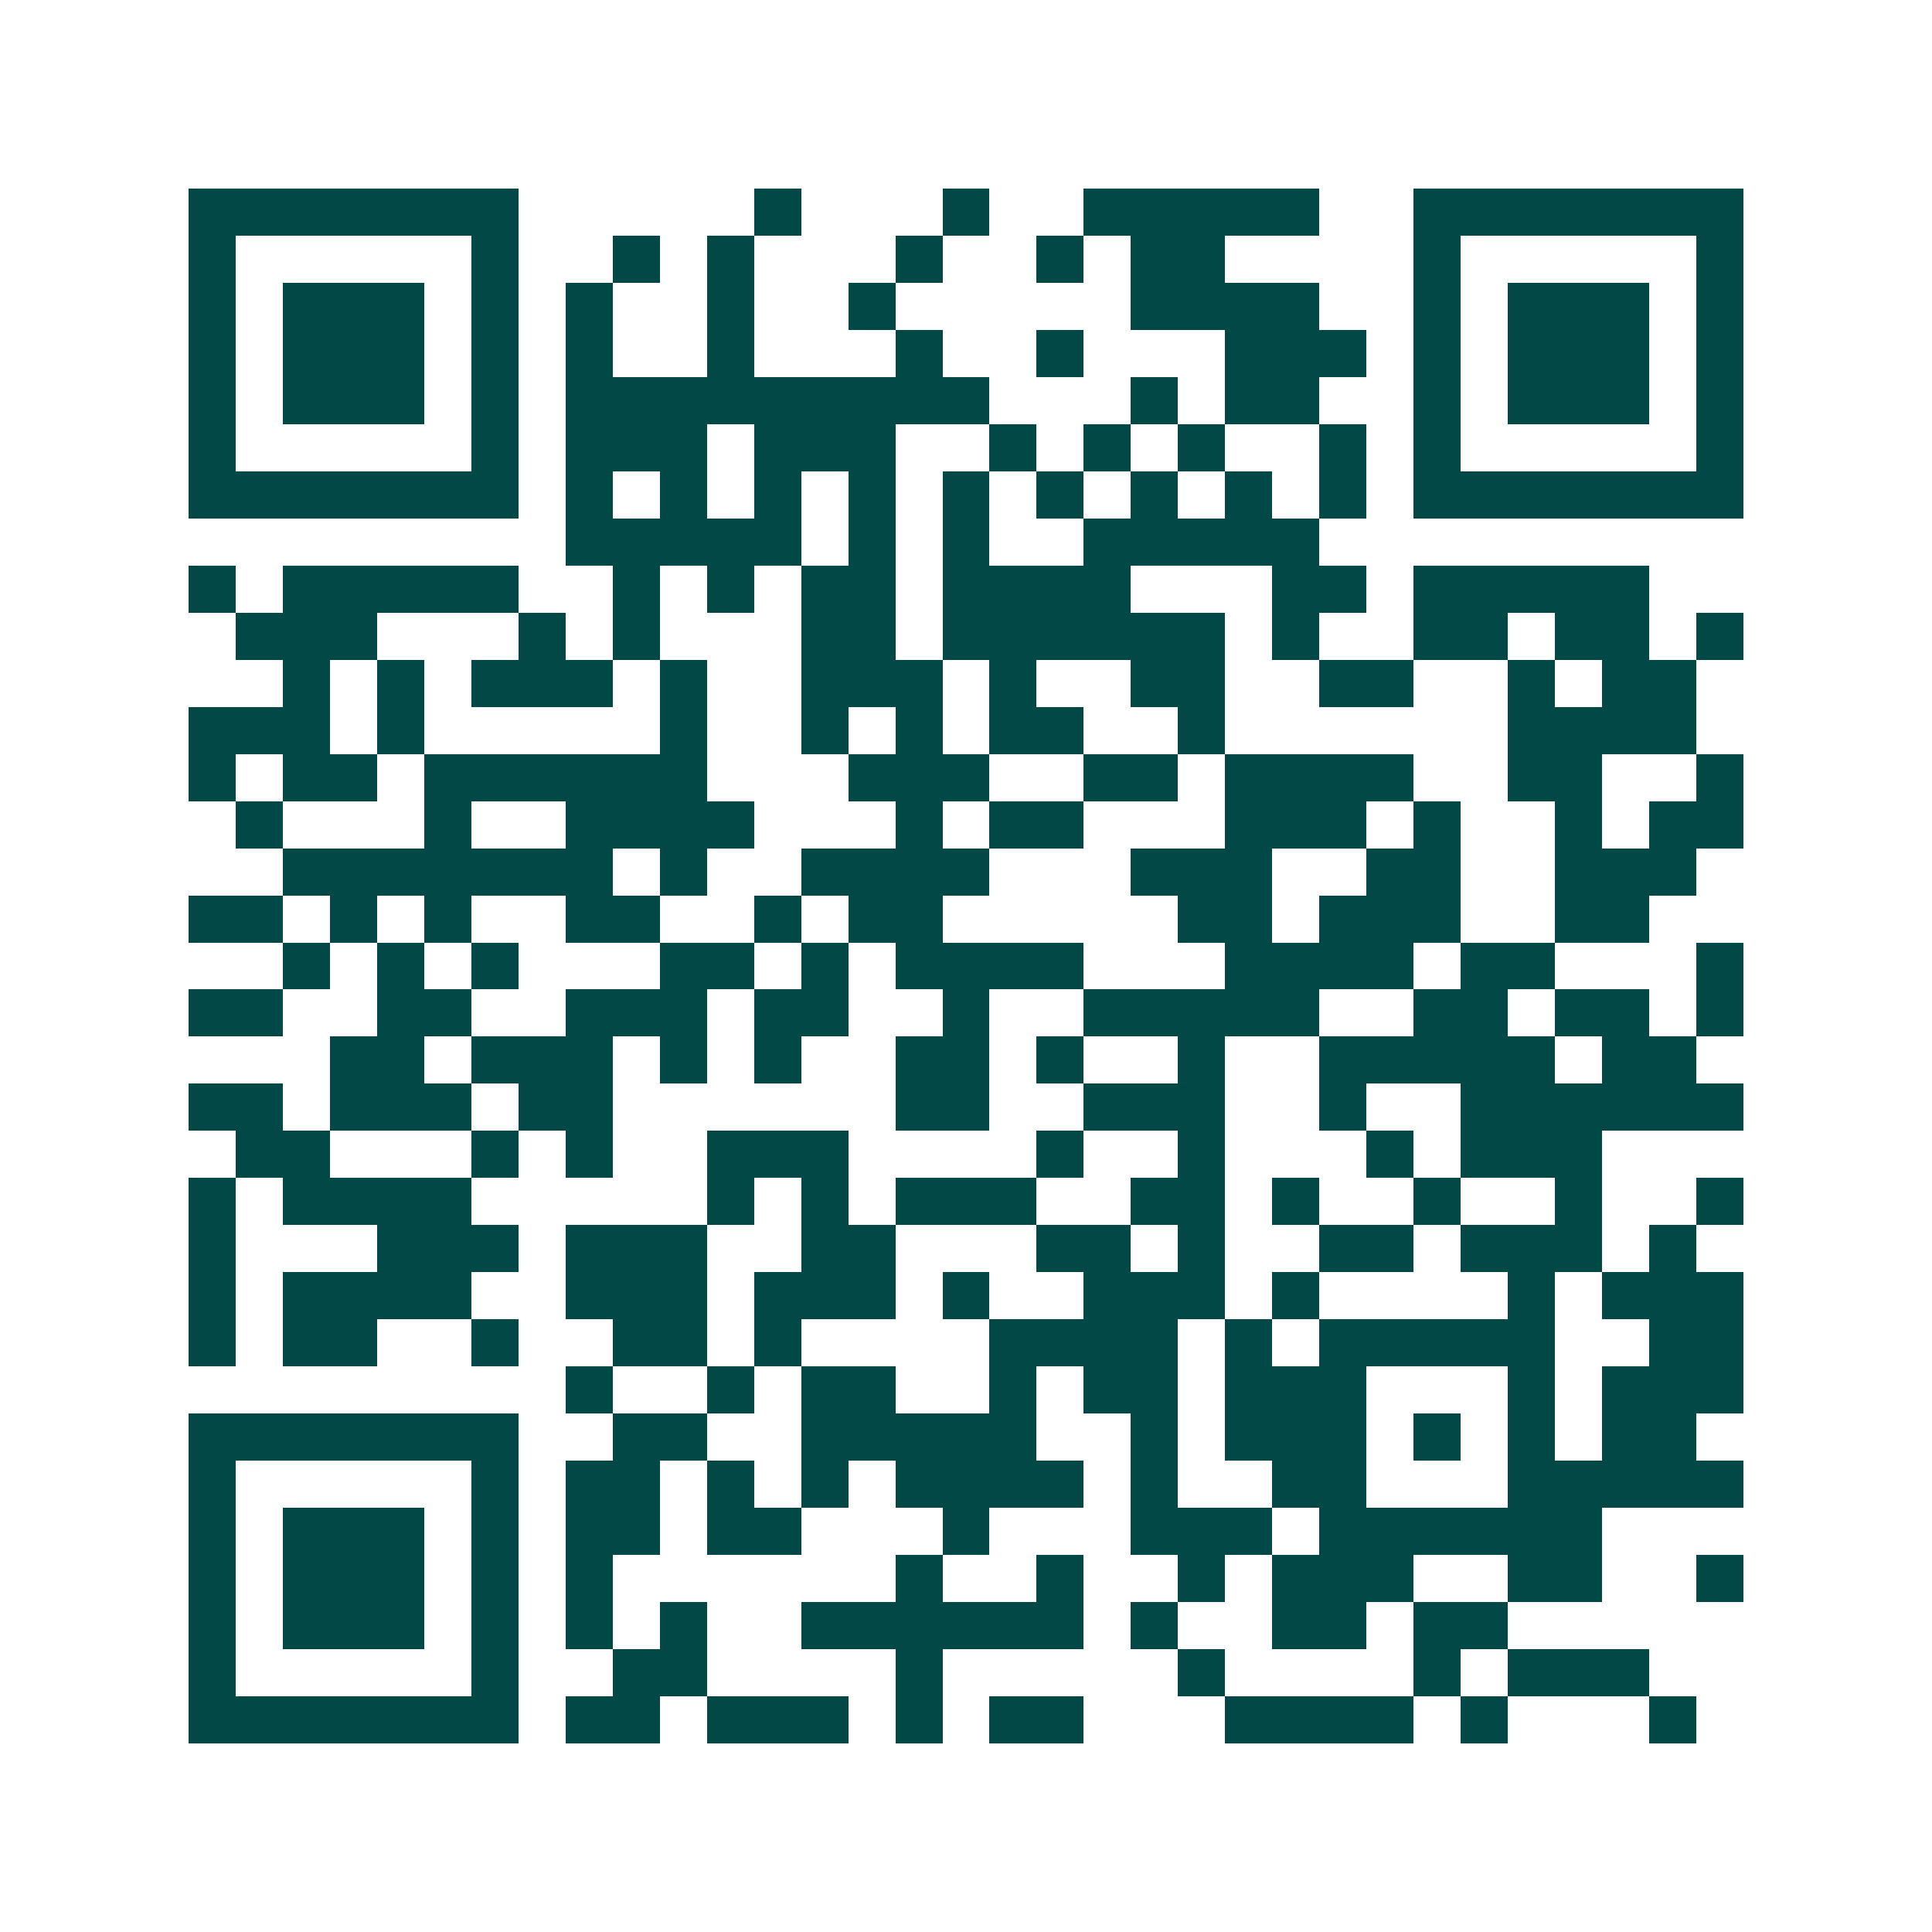 <svg xmlns="http://www.w3.org/2000/svg" width="200" height="200" viewBox="0 0 41 41" shape-rendering="crispEdges"><path fill="#ffffff" d="M0 0h41v41H0z"/><path stroke="#014847" d="M4 4.5h7m5 0h1m3 0h1m2 0h5m2 0h7M4 5.5h1m5 0h1m2 0h1m1 0h1m3 0h1m2 0h1m1 0h2m4 0h1m5 0h1M4 6.5h1m1 0h3m1 0h1m1 0h1m2 0h1m2 0h1m5 0h4m2 0h1m1 0h3m1 0h1M4 7.5h1m1 0h3m1 0h1m1 0h1m2 0h1m3 0h1m2 0h1m3 0h3m1 0h1m1 0h3m1 0h1M4 8.5h1m1 0h3m1 0h1m1 0h9m3 0h1m1 0h2m2 0h1m1 0h3m1 0h1M4 9.5h1m5 0h1m1 0h3m1 0h3m2 0h1m1 0h1m1 0h1m2 0h1m1 0h1m5 0h1M4 10.5h7m1 0h1m1 0h1m1 0h1m1 0h1m1 0h1m1 0h1m1 0h1m1 0h1m1 0h1m1 0h7M12 11.5h5m1 0h1m1 0h1m2 0h5M4 12.5h1m1 0h5m2 0h1m1 0h1m1 0h2m1 0h4m3 0h2m1 0h5M5 13.5h3m3 0h1m1 0h1m3 0h2m1 0h6m1 0h1m2 0h2m1 0h2m1 0h1M6 14.5h1m1 0h1m1 0h3m1 0h1m2 0h3m1 0h1m2 0h2m2 0h2m2 0h1m1 0h2M4 15.5h3m1 0h1m5 0h1m2 0h1m1 0h1m1 0h2m2 0h1m6 0h4M4 16.5h1m1 0h2m1 0h6m3 0h3m2 0h2m1 0h4m2 0h2m2 0h1M5 17.5h1m3 0h1m2 0h4m3 0h1m1 0h2m3 0h3m1 0h1m2 0h1m1 0h2M6 18.5h7m1 0h1m2 0h4m3 0h3m2 0h2m2 0h3M4 19.5h2m1 0h1m1 0h1m2 0h2m2 0h1m1 0h2m5 0h2m1 0h3m2 0h2M6 20.5h1m1 0h1m1 0h1m3 0h2m1 0h1m1 0h4m3 0h4m1 0h2m3 0h1M4 21.5h2m2 0h2m2 0h3m1 0h2m2 0h1m2 0h5m2 0h2m1 0h2m1 0h1M7 22.5h2m1 0h3m1 0h1m1 0h1m2 0h2m1 0h1m2 0h1m2 0h5m1 0h2M4 23.5h2m1 0h3m1 0h2m6 0h2m2 0h3m2 0h1m2 0h6M5 24.5h2m3 0h1m1 0h1m2 0h3m4 0h1m2 0h1m3 0h1m1 0h3M4 25.5h1m1 0h4m5 0h1m1 0h1m1 0h3m2 0h2m1 0h1m2 0h1m2 0h1m2 0h1M4 26.5h1m3 0h3m1 0h3m2 0h2m3 0h2m1 0h1m2 0h2m1 0h3m1 0h1M4 27.5h1m1 0h4m2 0h3m1 0h3m1 0h1m2 0h3m1 0h1m4 0h1m1 0h3M4 28.5h1m1 0h2m2 0h1m2 0h2m1 0h1m4 0h4m1 0h1m1 0h5m2 0h2M12 29.5h1m2 0h1m1 0h2m2 0h1m1 0h2m1 0h3m3 0h1m1 0h3M4 30.5h7m2 0h2m2 0h5m2 0h1m1 0h3m1 0h1m1 0h1m1 0h2M4 31.5h1m5 0h1m1 0h2m1 0h1m1 0h1m1 0h4m1 0h1m2 0h2m3 0h5M4 32.5h1m1 0h3m1 0h1m1 0h2m1 0h2m3 0h1m3 0h3m1 0h6M4 33.5h1m1 0h3m1 0h1m1 0h1m6 0h1m2 0h1m2 0h1m1 0h3m2 0h2m2 0h1M4 34.5h1m1 0h3m1 0h1m1 0h1m1 0h1m2 0h6m1 0h1m2 0h2m1 0h2M4 35.5h1m5 0h1m2 0h2m4 0h1m5 0h1m4 0h1m1 0h3M4 36.5h7m1 0h2m1 0h3m1 0h1m1 0h2m3 0h4m1 0h1m3 0h1"/></svg>
